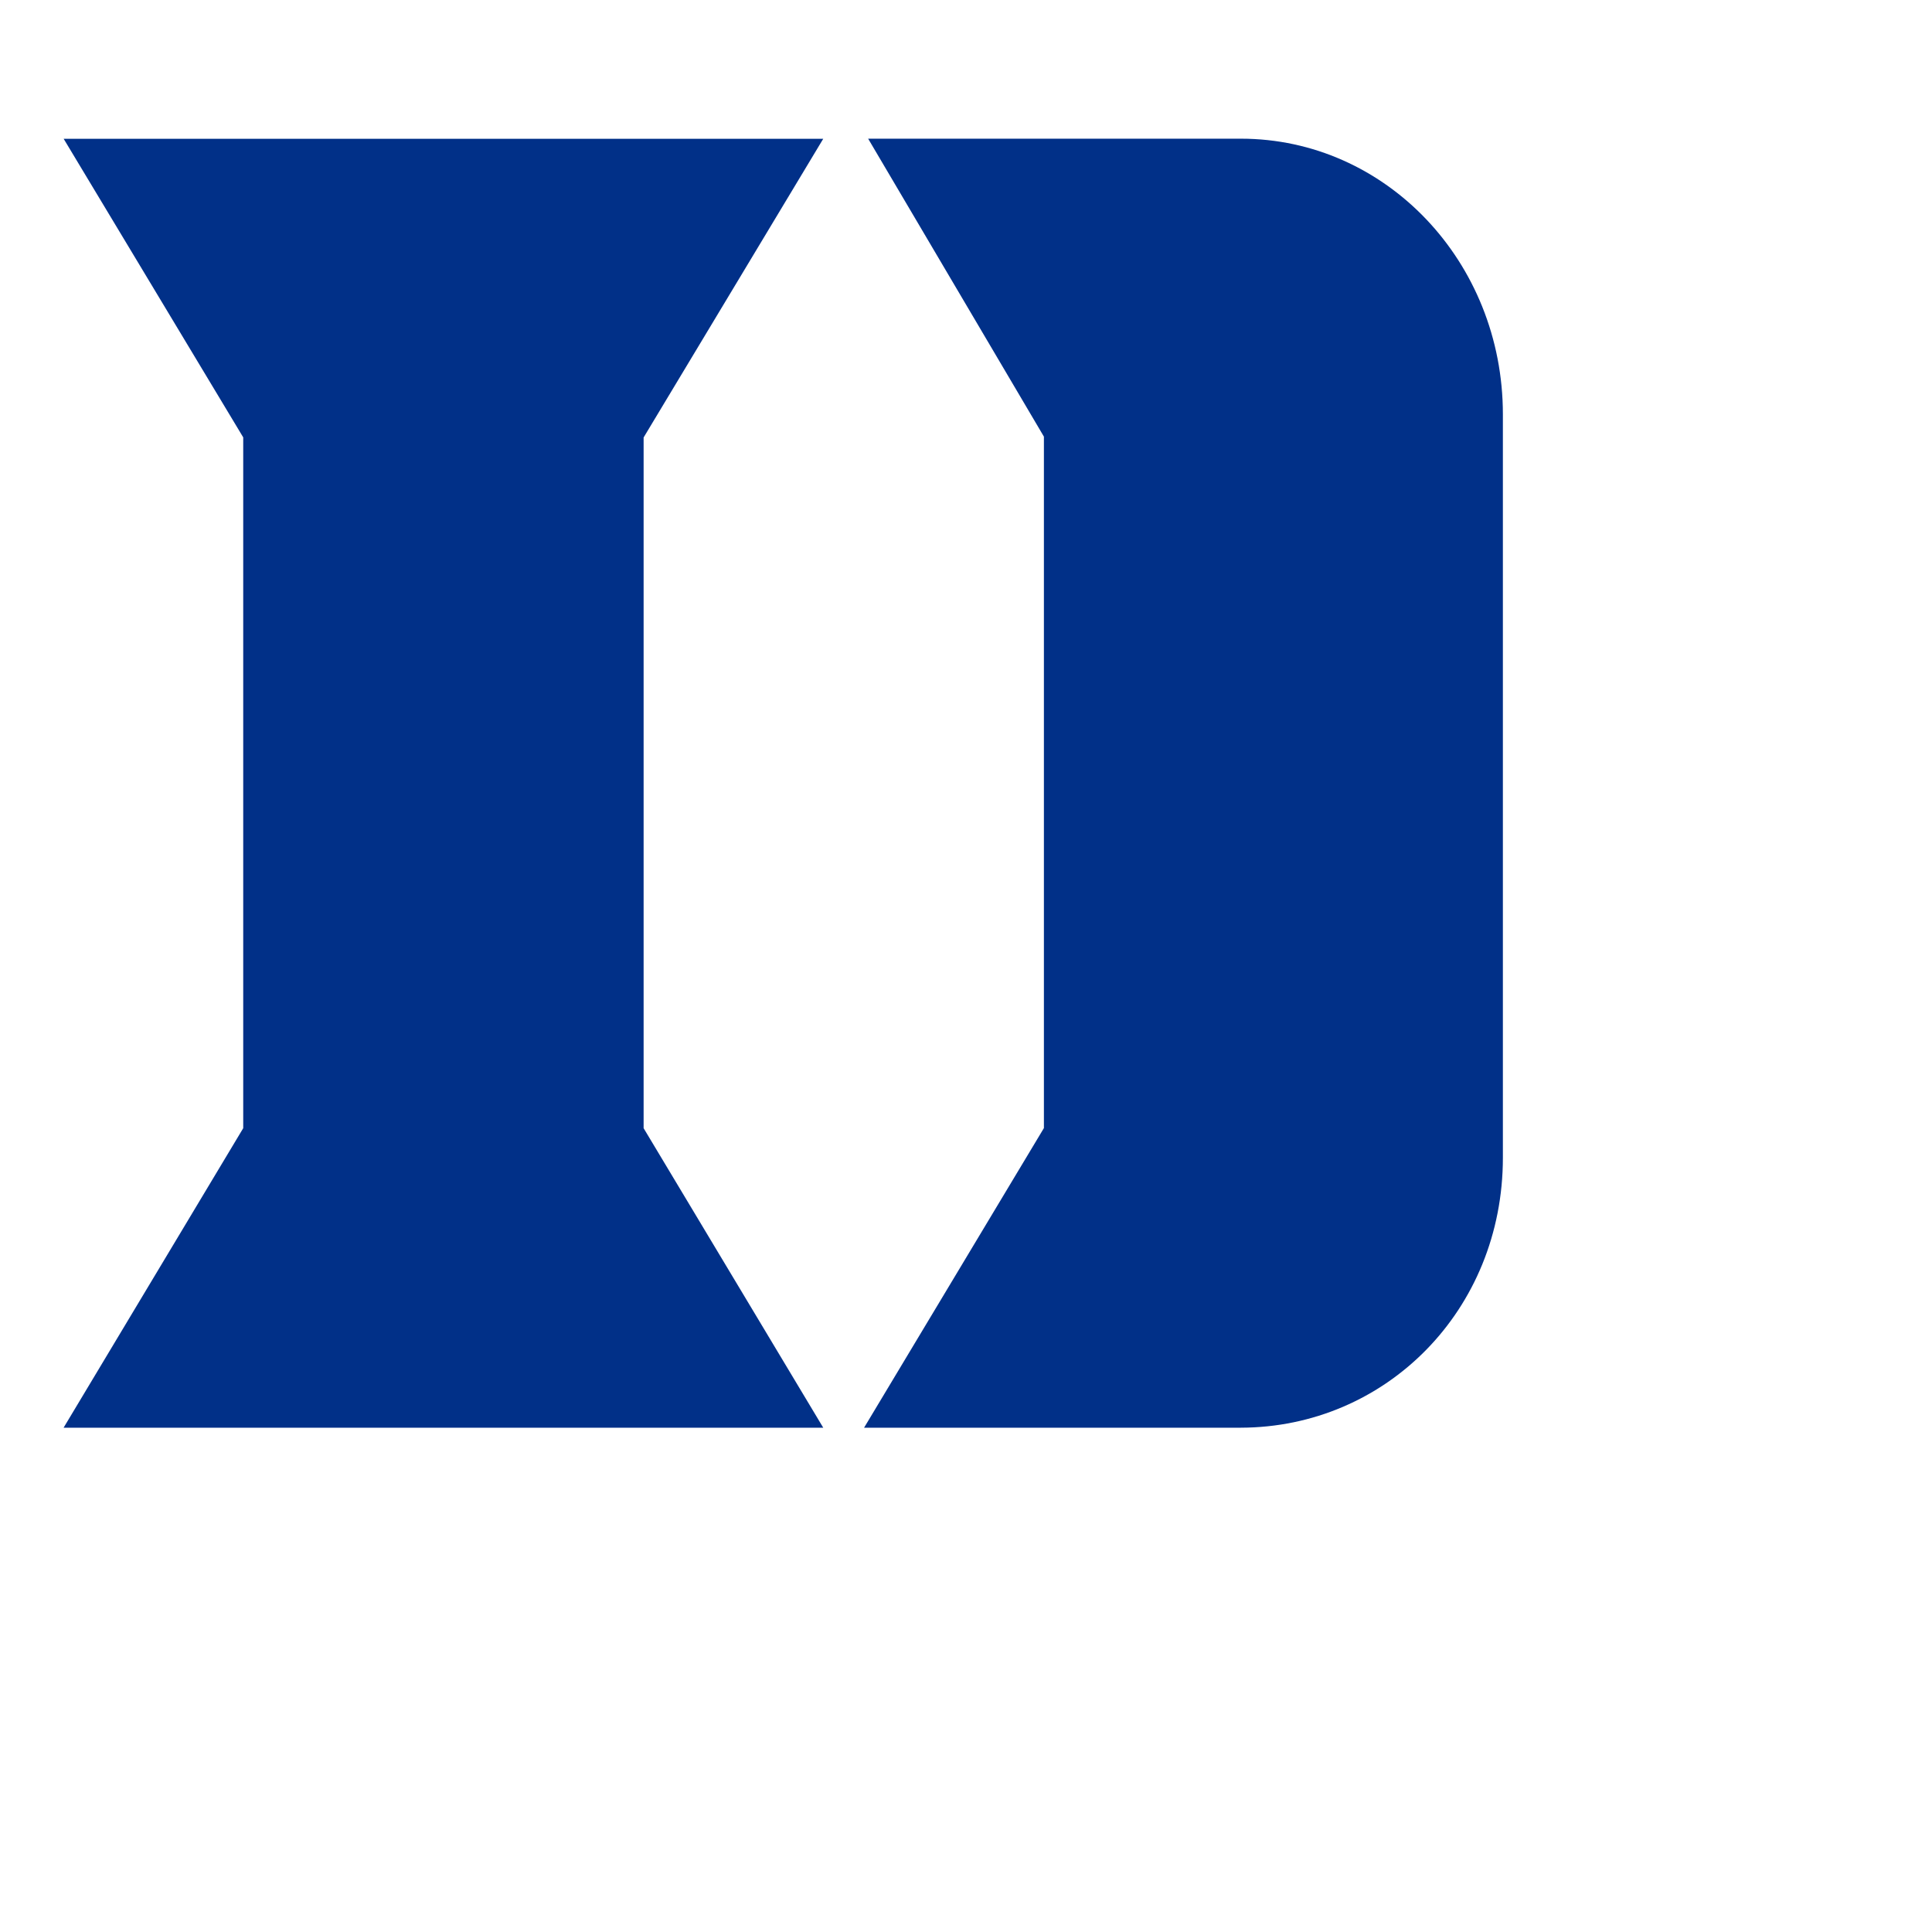<?xml version="1.0" encoding="UTF-8"?><svg style="filter: drop-shadow(3px 5px 2px rgb(0 0 0 / 0.4));" id="a" xmlns="http://www.w3.org/2000/svg" width="150" height="150" viewBox="0 0 185 185"><path d="m83.13,13.28l16.83,28.53v66.21l-17.22,28.69h36.08c13.86-.03,25.09-11.22,25.09-25.86V39.68c0-14.64-11.23-26.4-25.09-26.4h-35.69Zm-77.04,0l17.2,28.6v66.15l-17.2,28.68h72.74l-17.2-28.68V41.89l17.2-28.6H6.09Z" fill="#013088"/></svg>